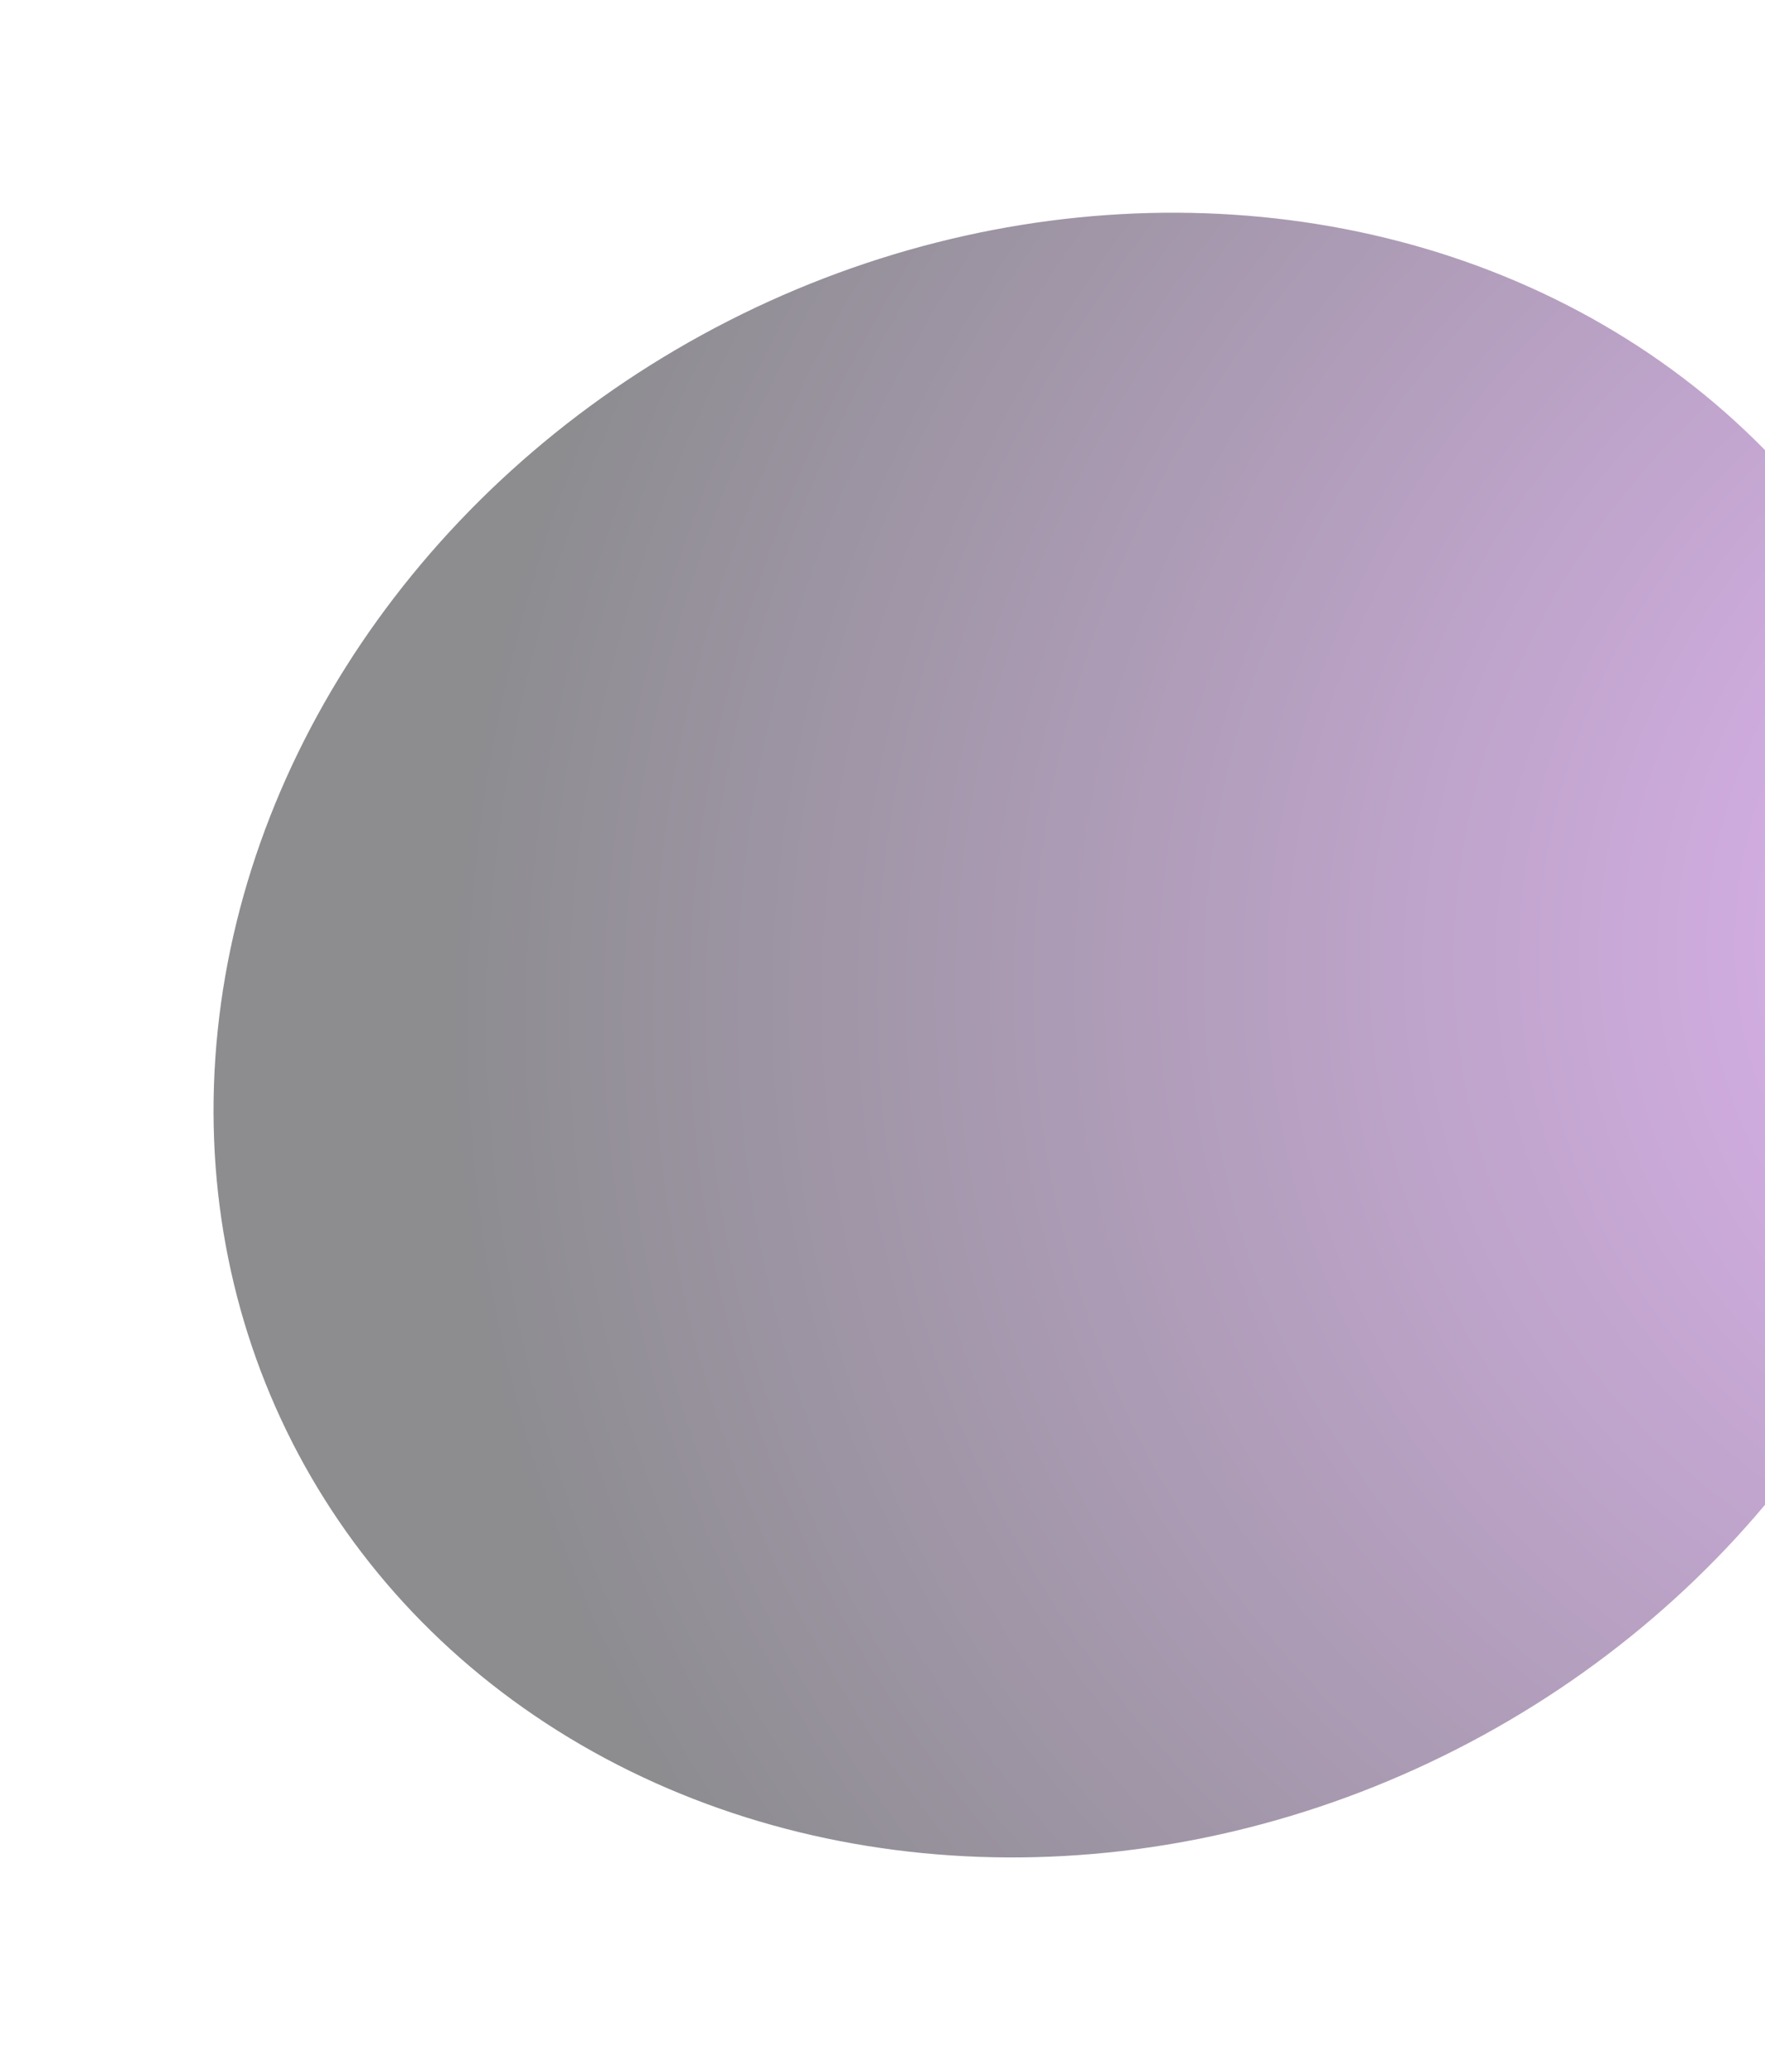<svg width="420" height="493" fill="none" xmlns="http://www.w3.org/2000/svg"><g opacity=".5" filter="url(#a)"><ellipse cx="259.976" cy="246.32" rx="190.763" ry="213.674" transform="rotate(63.01 259.976 246.32)" fill="url(#b)"/></g><defs><radialGradient id="b" cx="0" cy="0" r="1" gradientUnits="userSpaceOnUse" gradientTransform="rotate(99.924 186.73 141.356) scale(435.23 384.836)"><stop stop-color="#D772FF"/><stop offset="1" stop-color="#1B1B22"/></radialGradient><filter id="a" x=".765" y=".585" width="518.424" height="491.47" filterUnits="userSpaceOnUse" color-interpolation-filters="sRGB"><feFlood flood-opacity="0" result="BackgroundImageFix"/><feBlend in="SourceGraphic" in2="BackgroundImageFix" result="shape"/><feGaussianBlur stdDeviation="25" result="effect1_foregroundBlur_3591_28334"/></filter></defs></svg>